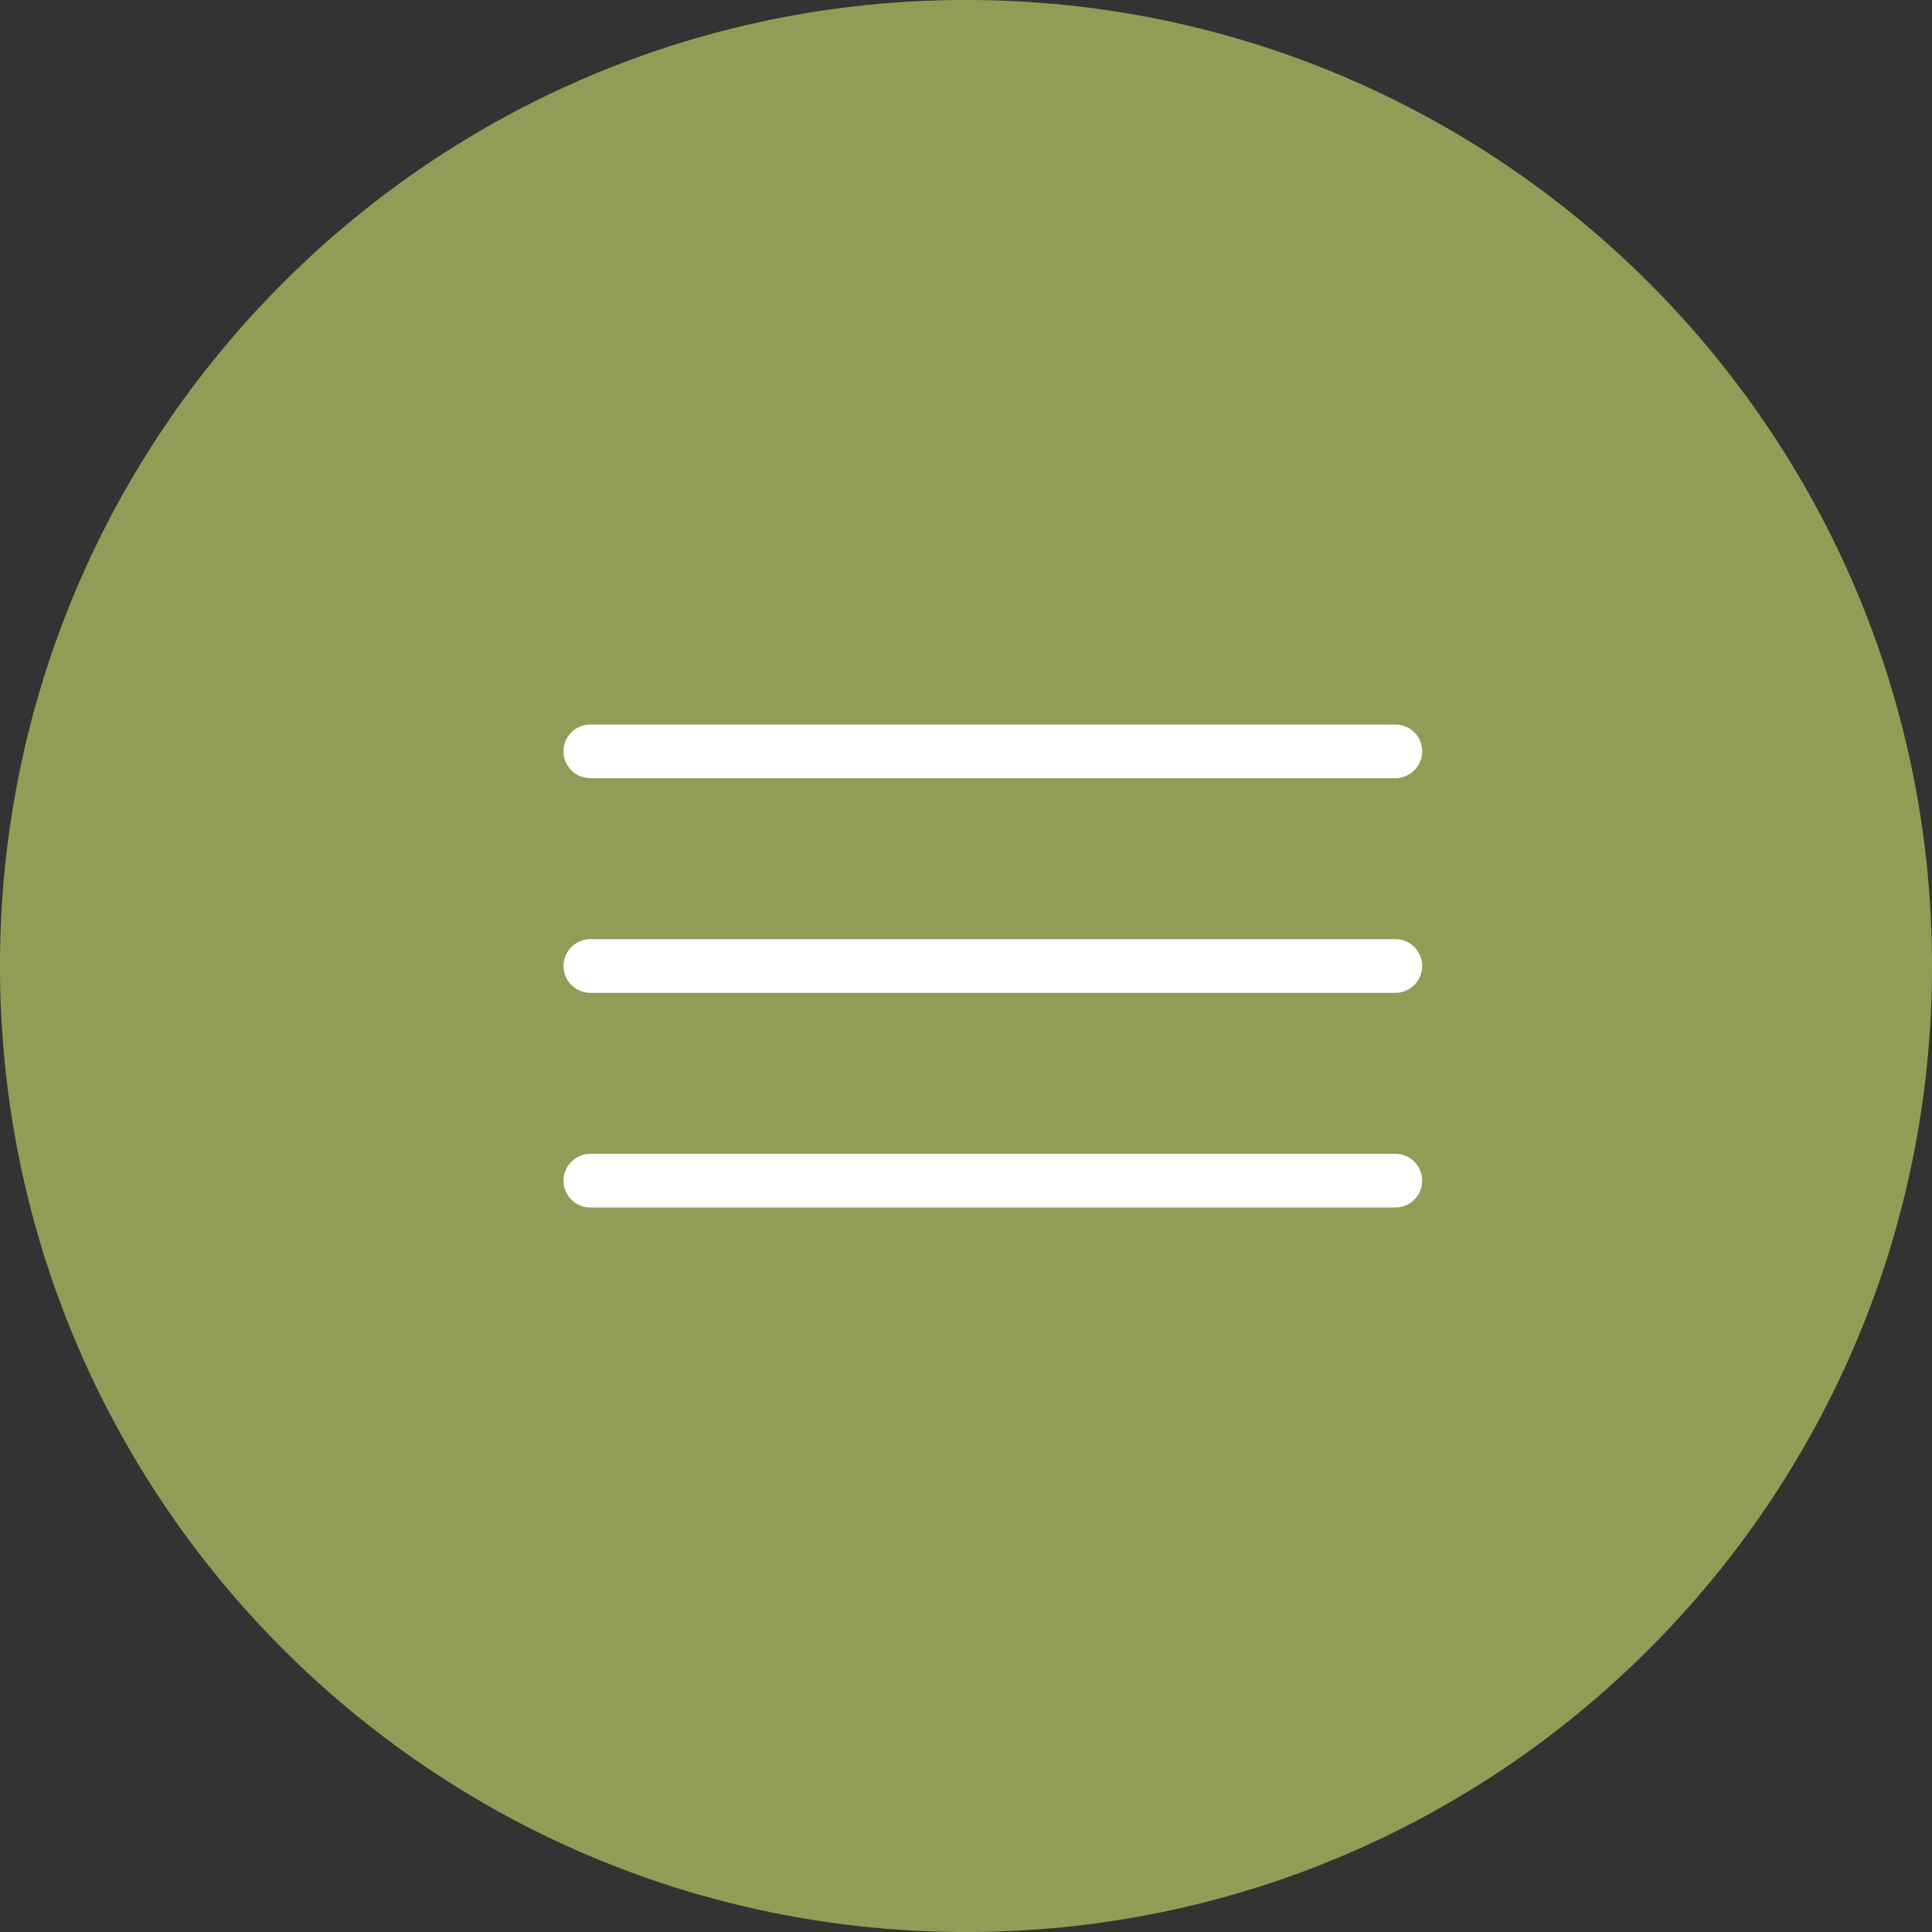 <?xml version="1.0" encoding="UTF-8"?> <svg xmlns="http://www.w3.org/2000/svg" width="36" height="36" viewBox="0 0 36 36" fill="none"><rect x="0" y="0" width="36" height="36" fill="#333333" stroke="none"/><path d="M18 35.645C8.255 35.645 0.355 27.745 0.355 18C0.355 8.255 8.255 0.355 18 0.355C27.745 0.355 35.645 8.255 35.645 18C35.645 27.745 27.745 35.645 18 35.645Z" fill="#939C56" stroke="#939C56" stroke-width="0.711"></path><path d="M11 14H26" stroke="white" stroke-linecap="round"></path><path d="M11 18H26" stroke="white" stroke-linecap="round"></path><path d="M11 22H26" stroke="white" stroke-linecap="round"></path></svg> 